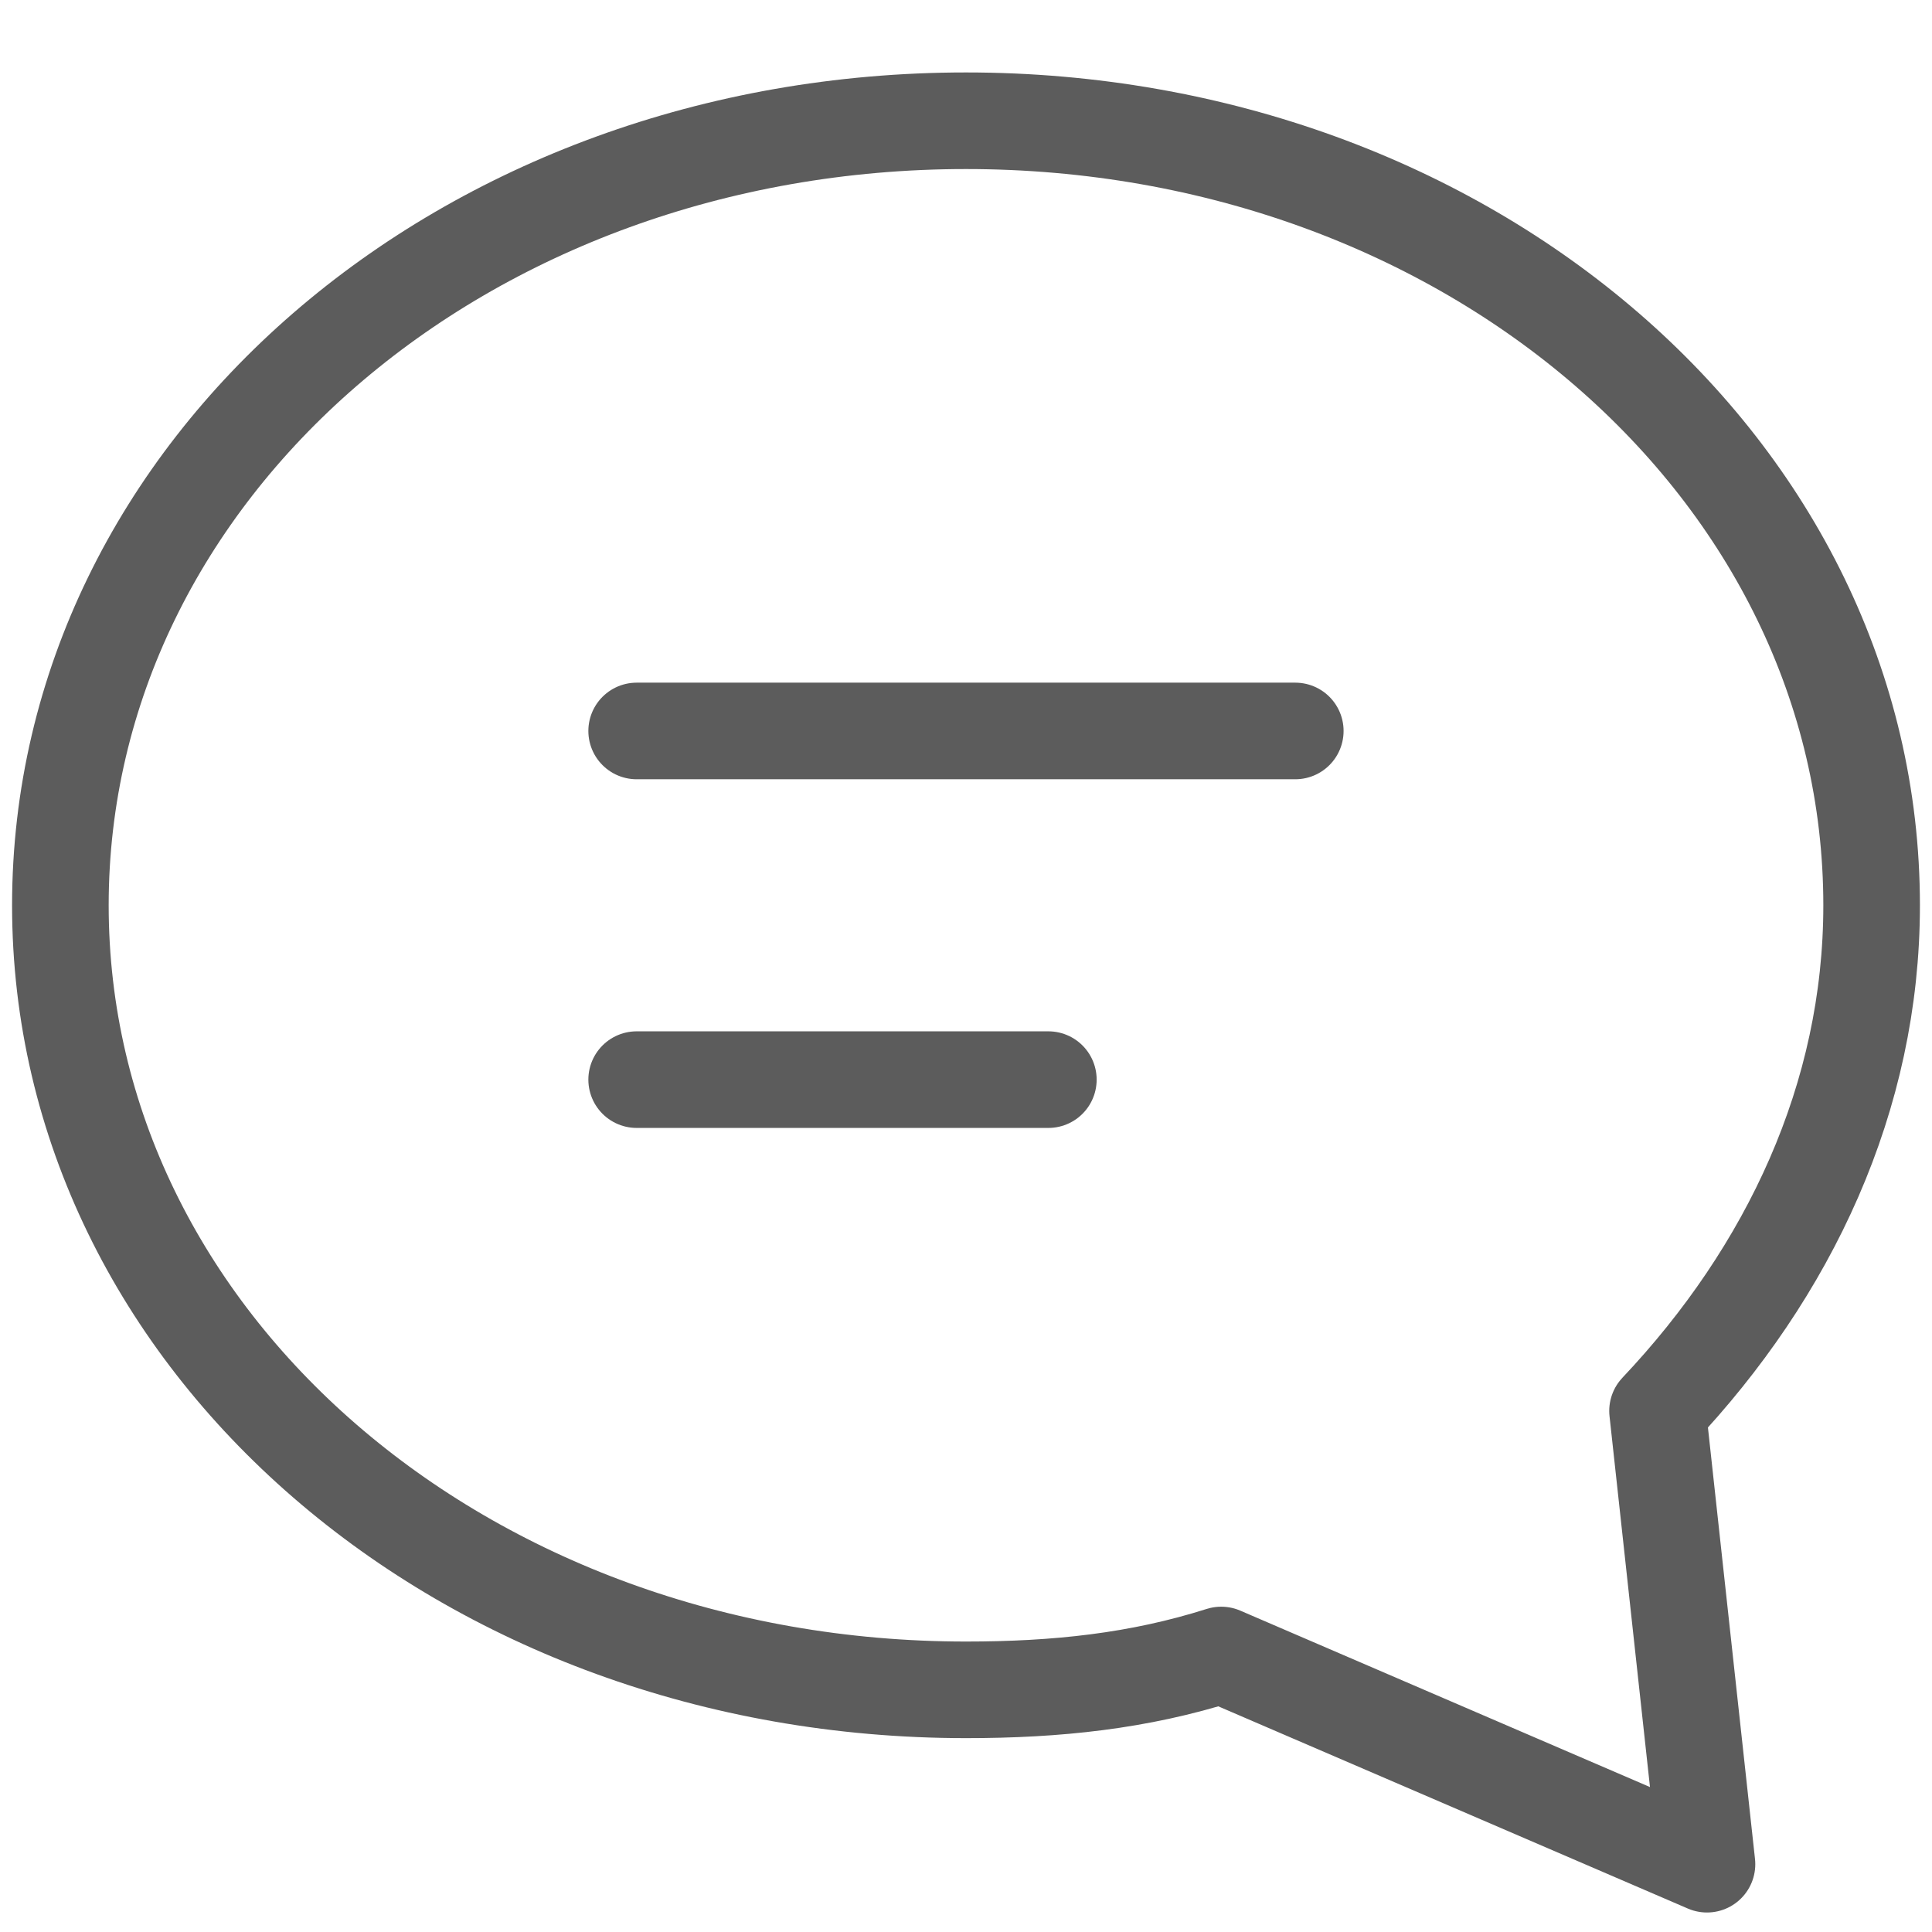 <svg width="32" height="32" viewBox="0 0 32 32" fill="none" xmlns="http://www.w3.org/2000/svg">
<path fill-rule="evenodd" clip-rule="evenodd" d="M27.454 23.369C29.636 21.059 31 18.171 31 14.995C31 7.775 24.318 2 16 2C7.682 2 1 7.775 1 14.995C1 22.214 7.682 27.989 16 27.989C17.5 27.989 18.864 27.845 20.227 27.412L28.273 30.877L27.454 23.369Z" stroke="#5C5C5C" stroke-width="1.6" stroke-linecap="round" stroke-linejoin="round"/>
<path d="M10.545 12.107H21.454" stroke="#5C5C5C" stroke-width="1.6" stroke-linecap="round" stroke-linejoin="round"/>
<path d="M10.545 17.882H17.364" stroke="#5C5C5C" stroke-width="1.6" stroke-linecap="round" stroke-linejoin="round"/>
</svg>
